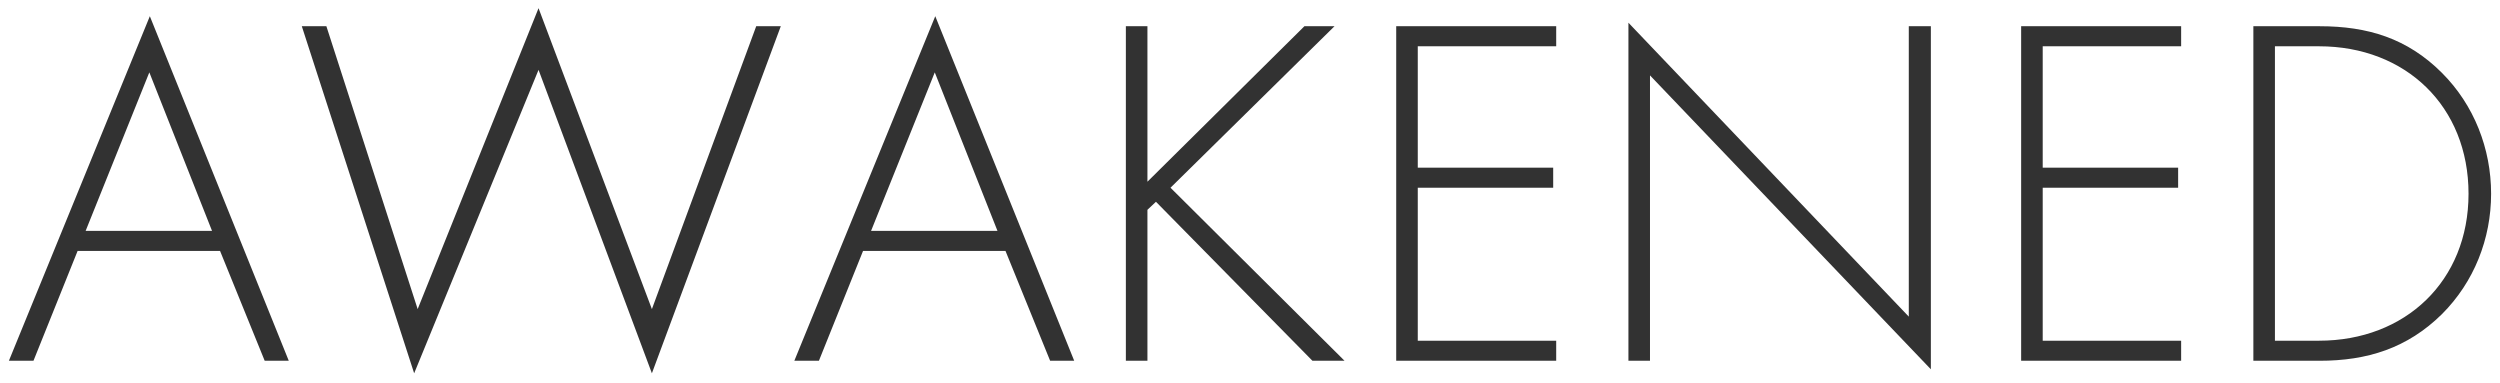 <?xml version="1.0" encoding="UTF-8"?>
<svg width="562px" height="86px" viewBox="0 0 562 86" version="1.1" xmlns="http://www.w3.org/2000/svg" xmlns:xlink="http://www.w3.org/1999/xlink">
    <!-- Generator: Sketch 42 (36781) - http://www.bohemiancoding.com/sketch -->
    <title>awakened-by-hope-1</title>
    <desc>Created with Sketch.</desc>
    <defs></defs>
    <g id="Page-1" stroke="none" stroke-width="1" fill="none" fill-rule="evenodd">
        <g id="awakened-by-hope-1" fill="#323232">
            <path d="M64.915,81.1 L59.503,81.1 L49.468,56.408 L17.447,56.408 L7.525,81.1 L2,81.1 L33.683,3.641 L64.915,81.1 Z M47.664,51.898 L33.57,16.269 L19.251,51.898 L47.664,51.898 Z M175.522,5.896 L169.998,5.896 L146.546,69.487 L121.064,1.837 L93.891,69.487 L73.371,5.896 L67.846,5.896 L93.102,83.919 L121.064,15.705 L146.546,83.919 L175.522,5.896 Z M241.481,81.1 L236.069,81.1 L226.034,56.408 L194.013,56.408 L184.091,81.1 L178.567,81.1 L210.249,3.641 L241.481,81.1 Z M224.23,51.898 L210.137,16.269 L195.817,51.898 L224.23,51.898 Z M302.253,81.1 L263.129,42.202 L299.998,5.896 L293.233,5.896 L257.943,40.849 L257.943,5.896 L253.094,5.896 L253.094,81.1 L257.943,81.1 L257.943,47.163 L259.859,45.359 L295.037,81.1 L302.253,81.1 Z M349.834,81.1 L349.834,76.59 L318.715,76.59 L318.715,42.202 L349.157,42.202 L349.157,37.692 L318.715,37.692 L318.715,10.406 L349.834,10.406 L349.834,5.896 L313.867,5.896 L313.867,81.1 L349.834,81.1 Z M434.058,83.017 L434.058,5.896 L429.097,5.896 L429.097,71.178 L366.07,5.107 L366.07,81.1 L370.918,81.1 L370.918,16.946 L434.058,83.017 Z M490.32,81.1 L490.32,76.59 L459.201,76.59 L459.201,42.202 L489.644,42.202 L489.644,37.692 L459.201,37.692 L459.201,10.406 L490.32,10.406 L490.32,5.896 L454.353,5.896 L454.353,81.1 L490.32,81.1 Z M560,43.555 C560,53.702 556.166,63.399 548.95,70.615 C541.171,78.282 532.151,81.1 521.439,81.1 L506.556,81.1 L506.556,5.896 L521.439,5.896 C532.263,5.896 541.171,8.602 548.95,16.382 C556.166,23.598 560,33.407 560,43.555 Z M554.926,43.555 C554.926,23.936 540.832,10.406 521.327,10.406 L511.405,10.406 L511.405,76.59 L521.327,76.59 C540.72,76.59 554.926,63.173 554.926,43.555 Z" id="AWAKENED"></path>
        </g>
    </g>
</svg>